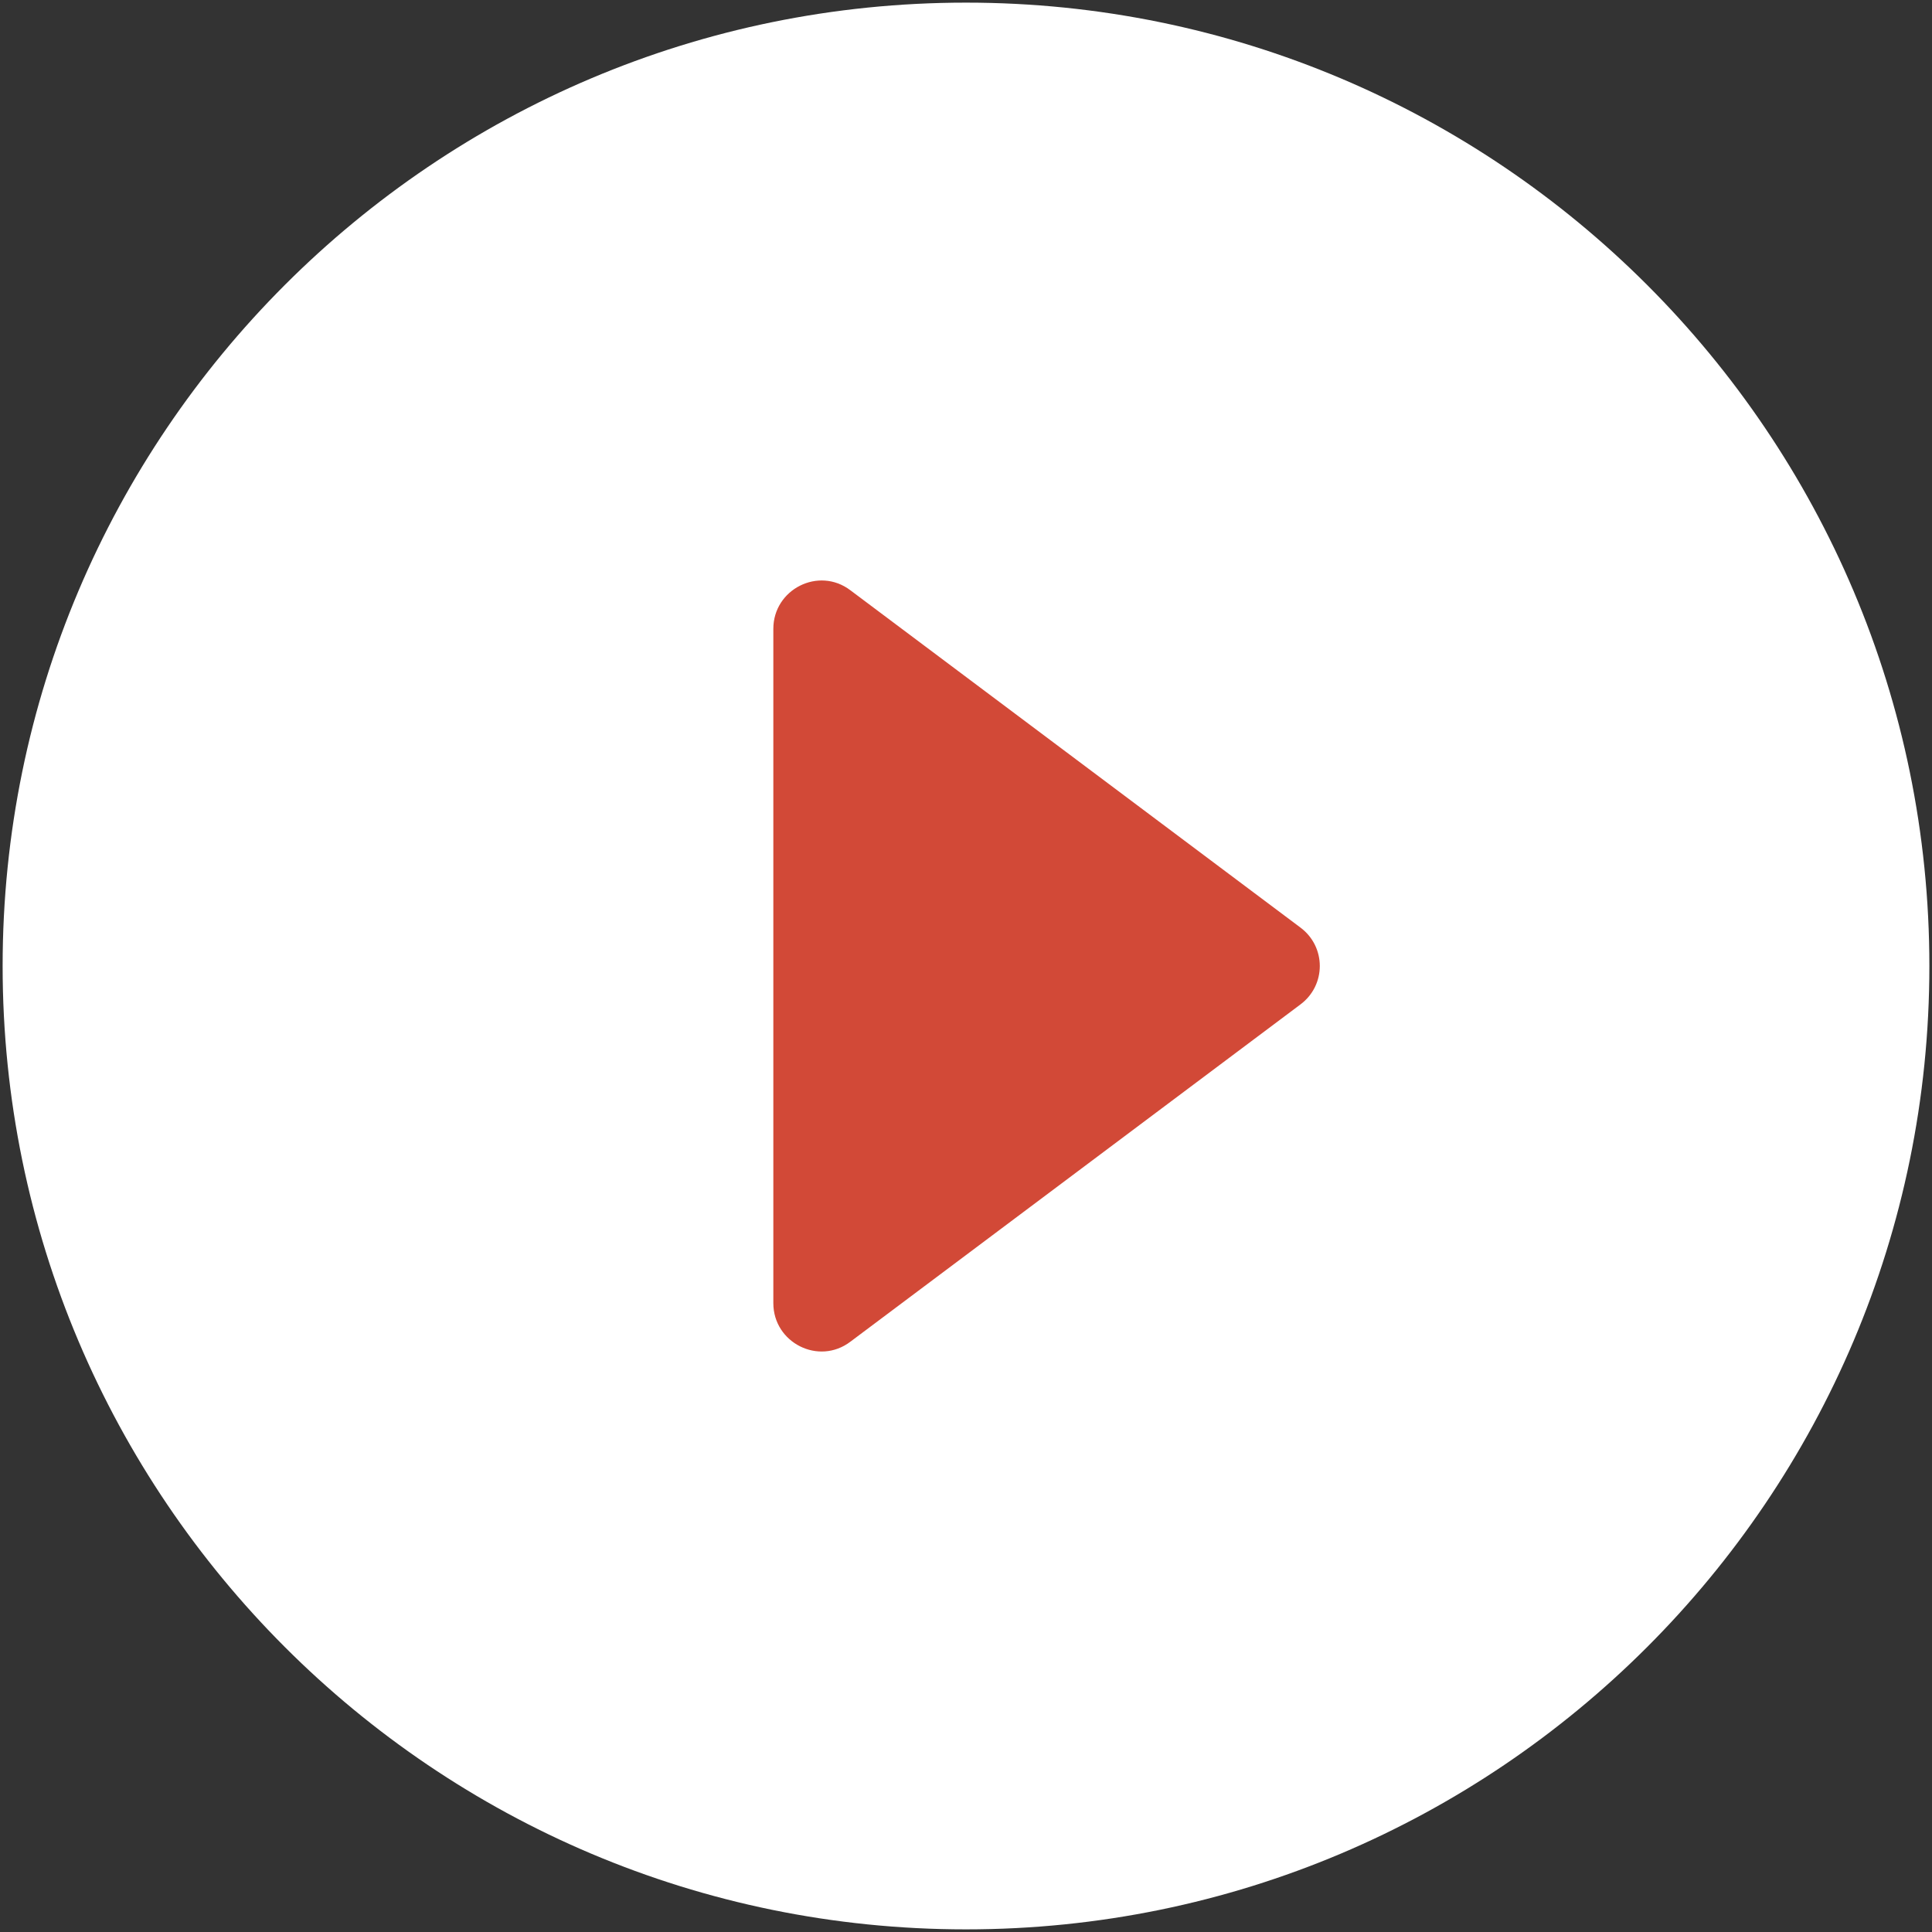 <svg width="61" height="61" viewBox="0 0 61 61" fill="none" xmlns="http://www.w3.org/2000/svg">
<rect x="0" y="0" width="61" height="61" fill="#333333" stroke="none"/>
<path d="M31 2C15.544 2 3 14.544 3 30C3 45.456 15.544 58 31 58C46.456 58 59 45.456 59 30C59 14.544 46.456 2 31 2Z" fill="#D24937"/>
<path fill-rule="evenodd" clip-rule="evenodd" d="M0.083 30.5C0.083 13.71 13.71 0.083 30.5 0.083C47.29 0.083 60.917 13.71 60.917 30.5C60.917 47.29 47.29 60.917 30.5 60.917C13.71 60.917 0.083 47.29 0.083 30.5ZM26.85 18.637C25.846 17.877 24.417 18.607 24.417 19.854V41.146C24.417 42.393 25.846 43.123 26.85 42.362L41.055 31.717C41.876 31.108 41.876 29.892 41.055 29.283L26.85 18.637Z" fill="white"/>
</svg>

